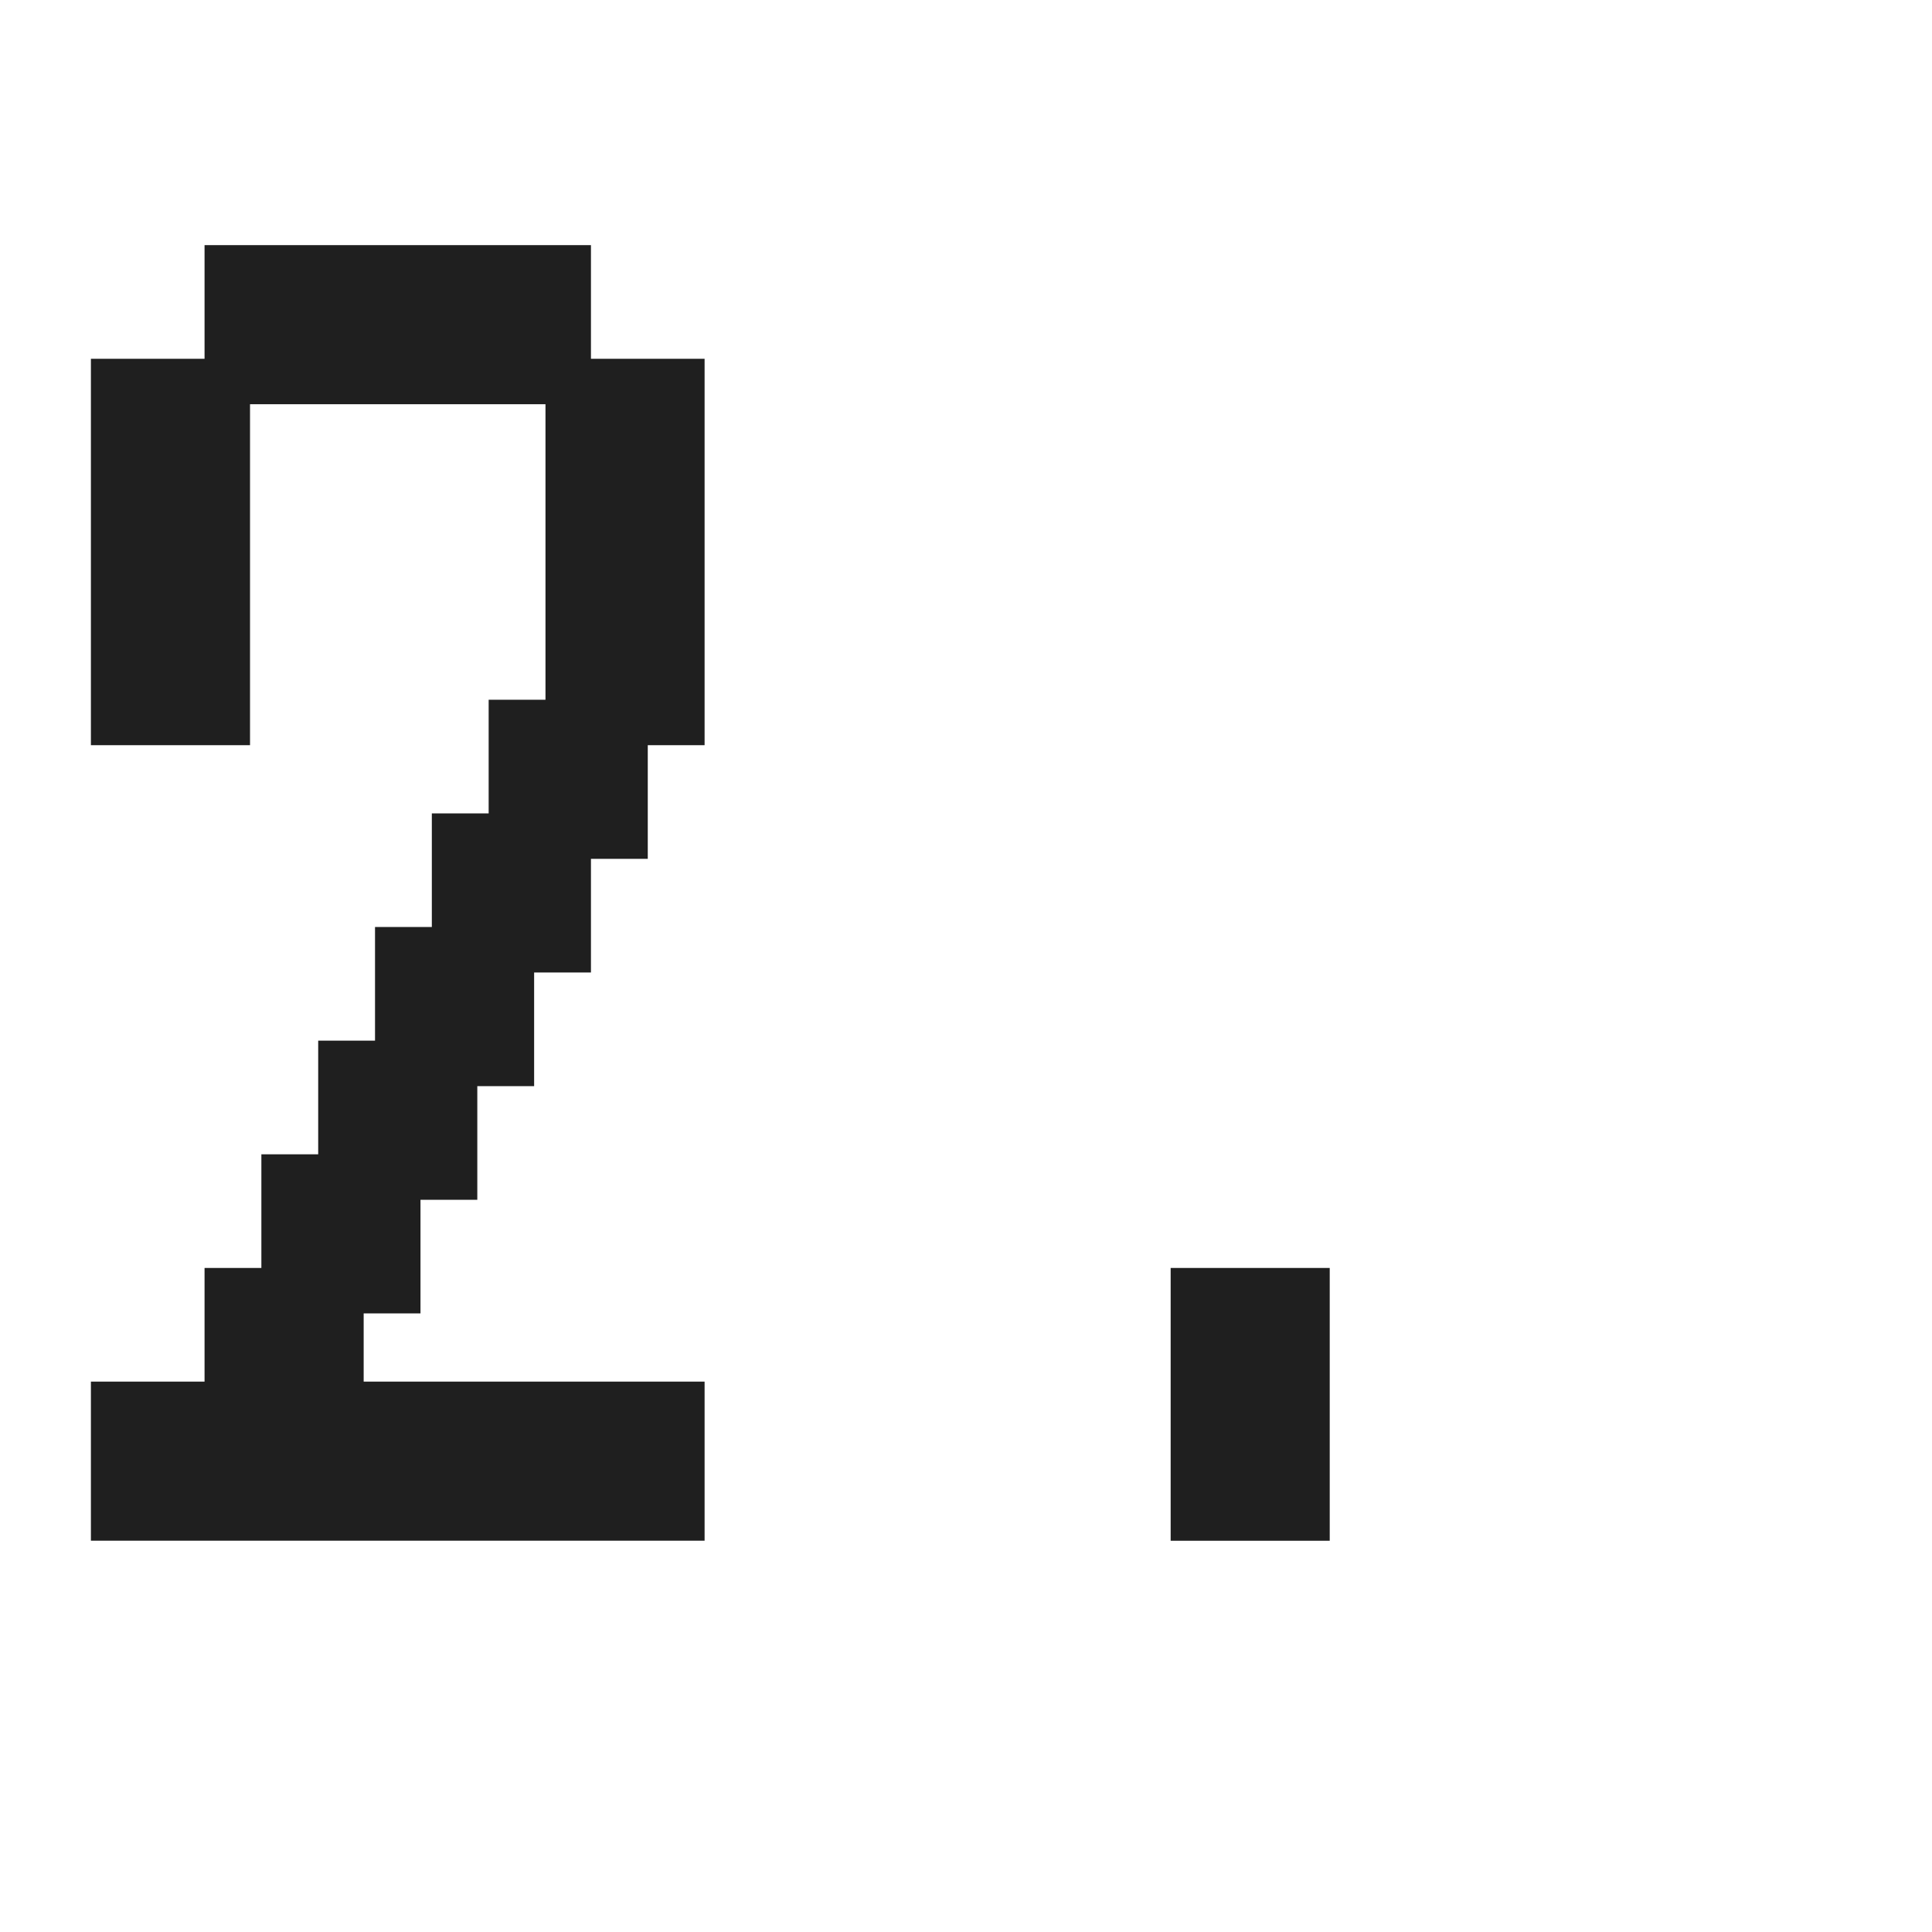 <svg width="56" height="56" viewBox="0 0 56 56" fill="none" xmlns="http://www.w3.org/2000/svg">
<path d="M33.932 44.659C33.932 44.659 33.932 44.428 33.932 43.966V42.353V40.747V40.047H34.625H36.237H37.843H38.543C38.543 40.047 38.543 40.28 38.543 40.747V42.353V43.966V44.659C38.543 44.659 38.31 44.659 37.843 44.659H36.237H34.625H33.932ZM33.932 41.365C33.932 41.365 33.932 41.134 33.932 40.672V39.059V37.453V36.753H34.625H36.237H37.843H38.543C38.543 36.753 38.543 36.986 38.543 37.453V39.059V40.672V41.365C38.543 41.365 38.31 41.365 37.843 41.365H36.237H34.625H33.932Z" fill="#1F1F1F"/>
<path d="M2.635 44.658C2.635 44.658 2.635 44.427 2.635 43.965V42.352V40.747V40.047H3.328H4.941H6.547H7.247C7.247 40.047 7.247 40.28 7.247 40.747V42.352V43.965V44.658C7.247 44.658 7.013 44.658 6.547 44.658H4.941H3.328H2.635ZM5.929 44.658C5.929 44.658 5.929 44.427 5.929 43.965V42.352V40.747V40.047H6.622H8.235H9.841H10.541C10.541 40.047 10.541 40.28 10.541 40.747V42.352V43.965V44.658C10.541 44.658 10.307 44.658 9.841 44.658H8.235H6.622H5.929ZM9.223 44.658C9.223 44.658 9.223 44.427 9.223 43.965V42.352V40.747V40.047H9.916H11.529H13.135H13.835C13.835 40.047 13.835 40.28 13.835 40.747V42.352V43.965V44.658C13.835 44.658 13.601 44.658 13.135 44.658H11.529H9.916H9.223ZM12.517 44.658C12.517 44.658 12.517 44.427 12.517 43.965V42.352V40.747V40.047H13.21H14.823H16.429H17.129C17.129 40.047 17.129 40.28 17.129 40.747V42.352V43.965V44.658C17.129 44.658 16.896 44.658 16.429 44.658H14.823H13.21H12.517ZM15.811 44.658C15.811 44.658 15.811 44.427 15.811 43.965V42.352V40.747V40.047H16.504H18.117H19.723H20.423C20.423 40.047 20.423 40.28 20.423 40.747V42.352V43.965V44.658C20.423 44.658 20.19 44.658 19.723 44.658H18.117H16.504H15.811ZM5.929 41.364C5.929 41.364 5.929 41.133 5.929 40.671V39.058V37.453V36.752H6.622H8.235H9.841H10.541C10.541 36.752 10.541 36.986 10.541 37.453V39.058V40.671V41.364C10.541 41.364 10.307 41.364 9.841 41.364H8.235H6.622H5.929ZM7.576 38.07C7.576 38.07 7.576 37.839 7.576 37.377V35.764V34.158V33.458H8.269H9.882H11.488H12.188C12.188 33.458 12.188 33.692 12.188 34.158V35.764V37.377V38.07C12.188 38.07 11.954 38.07 11.488 38.07H9.882H8.269H7.576ZM9.223 34.776C9.223 34.776 9.223 34.545 9.223 34.083V32.47V30.864V30.164H9.916H11.529H13.135H13.835C13.835 30.164 13.835 30.398 13.835 30.864V32.47V34.083V34.776C13.835 34.776 13.601 34.776 13.135 34.776H11.529H9.916H9.223ZM10.87 31.482C10.87 31.482 10.87 31.251 10.87 30.789V29.176V27.57V26.87H11.563H13.176H14.782H15.482C15.482 26.87 15.482 27.104 15.482 27.57V29.176V30.789V31.482C15.482 31.482 15.248 31.482 14.782 31.482H13.176H11.563H10.87ZM12.517 28.188C12.517 28.188 12.517 27.957 12.517 27.495V25.882V24.276V23.576H13.21H14.823H16.429H17.129C17.129 23.576 17.129 23.809 17.129 24.276V25.882V27.495V28.188C17.129 28.188 16.896 28.188 16.429 28.188H14.823H13.21H12.517ZM14.164 24.894C14.164 24.894 14.164 24.663 14.164 24.201V22.588V20.982V20.282H14.857H16.47H18.076H18.776C18.776 20.282 18.776 20.515 18.776 20.982V22.588V24.201V24.894C18.776 24.894 18.543 24.894 18.076 24.894H16.47H14.857H14.164ZM2.635 21.6C2.635 21.6 2.635 21.369 2.635 20.906V19.294V17.688V16.988H3.328H4.941H6.547H7.247C7.247 16.988 7.247 17.221 7.247 17.688V19.294V20.906V21.6C7.247 21.6 7.013 21.6 6.547 21.6H4.941H3.328H2.635ZM15.811 21.6C15.811 21.6 15.811 21.369 15.811 20.906V19.294V17.688V16.988H16.504H18.117H19.723H20.423C20.423 16.988 20.423 17.221 20.423 17.688V19.294V20.906V21.6C20.423 21.6 20.19 21.6 19.723 21.6H18.117H16.504H15.811ZM2.635 18.305C2.635 18.305 2.635 18.074 2.635 17.612V16V14.394V13.694H3.328H4.941H6.547H7.247C7.247 13.694 7.247 13.927 7.247 14.394V16V17.612V18.305C7.247 18.305 7.013 18.305 6.547 18.305H4.941H3.328H2.635ZM15.811 18.305C15.811 18.305 15.811 18.074 15.811 17.612V16V14.394V13.694H16.504H18.117H19.723H20.423C20.423 13.694 20.423 13.927 20.423 14.394V16V17.612V18.305C20.423 18.305 20.19 18.305 19.723 18.305H18.117H16.504H15.811ZM2.635 15.011C2.635 15.011 2.635 14.78 2.635 14.318V12.706V11.1V10.4H3.328H4.941H6.547H7.247C7.247 10.4 7.247 10.633 7.247 11.1V12.706V14.318V15.011C7.247 15.011 7.013 15.011 6.547 15.011H4.941H3.328H2.635ZM15.811 15.011C15.811 15.011 15.811 14.78 15.811 14.318V12.706V11.1V10.4H16.504H18.117H19.723H20.423C20.423 10.4 20.423 10.633 20.423 11.1V12.706V14.318V15.011C20.423 15.011 20.19 15.011 19.723 15.011H18.117H16.504H15.811ZM5.929 11.717C5.929 11.717 5.929 11.486 5.929 11.024V9.411V7.805V7.105H6.622H8.235H9.841H10.541C10.541 7.105 10.541 7.339 10.541 7.805V9.411V11.024V11.717C10.541 11.717 10.307 11.717 9.841 11.717H8.235H6.622H5.929ZM9.223 11.717C9.223 11.717 9.223 11.486 9.223 11.024V9.411V7.805V7.105H9.916H11.529H13.135H13.835C13.835 7.105 13.835 7.339 13.835 7.805V9.411V11.024V11.717C13.835 11.717 13.601 11.717 13.135 11.717H11.529H9.916H9.223ZM12.517 11.717C12.517 11.717 12.517 11.486 12.517 11.024V9.411V7.805V7.105H13.21H14.823H16.429H17.129C17.129 7.105 17.129 7.339 17.129 7.805V9.411V11.024V11.717C17.129 11.717 16.896 11.717 16.429 11.717H14.823H13.21H12.517Z" fill="#1F1F1F"/>
</svg>
